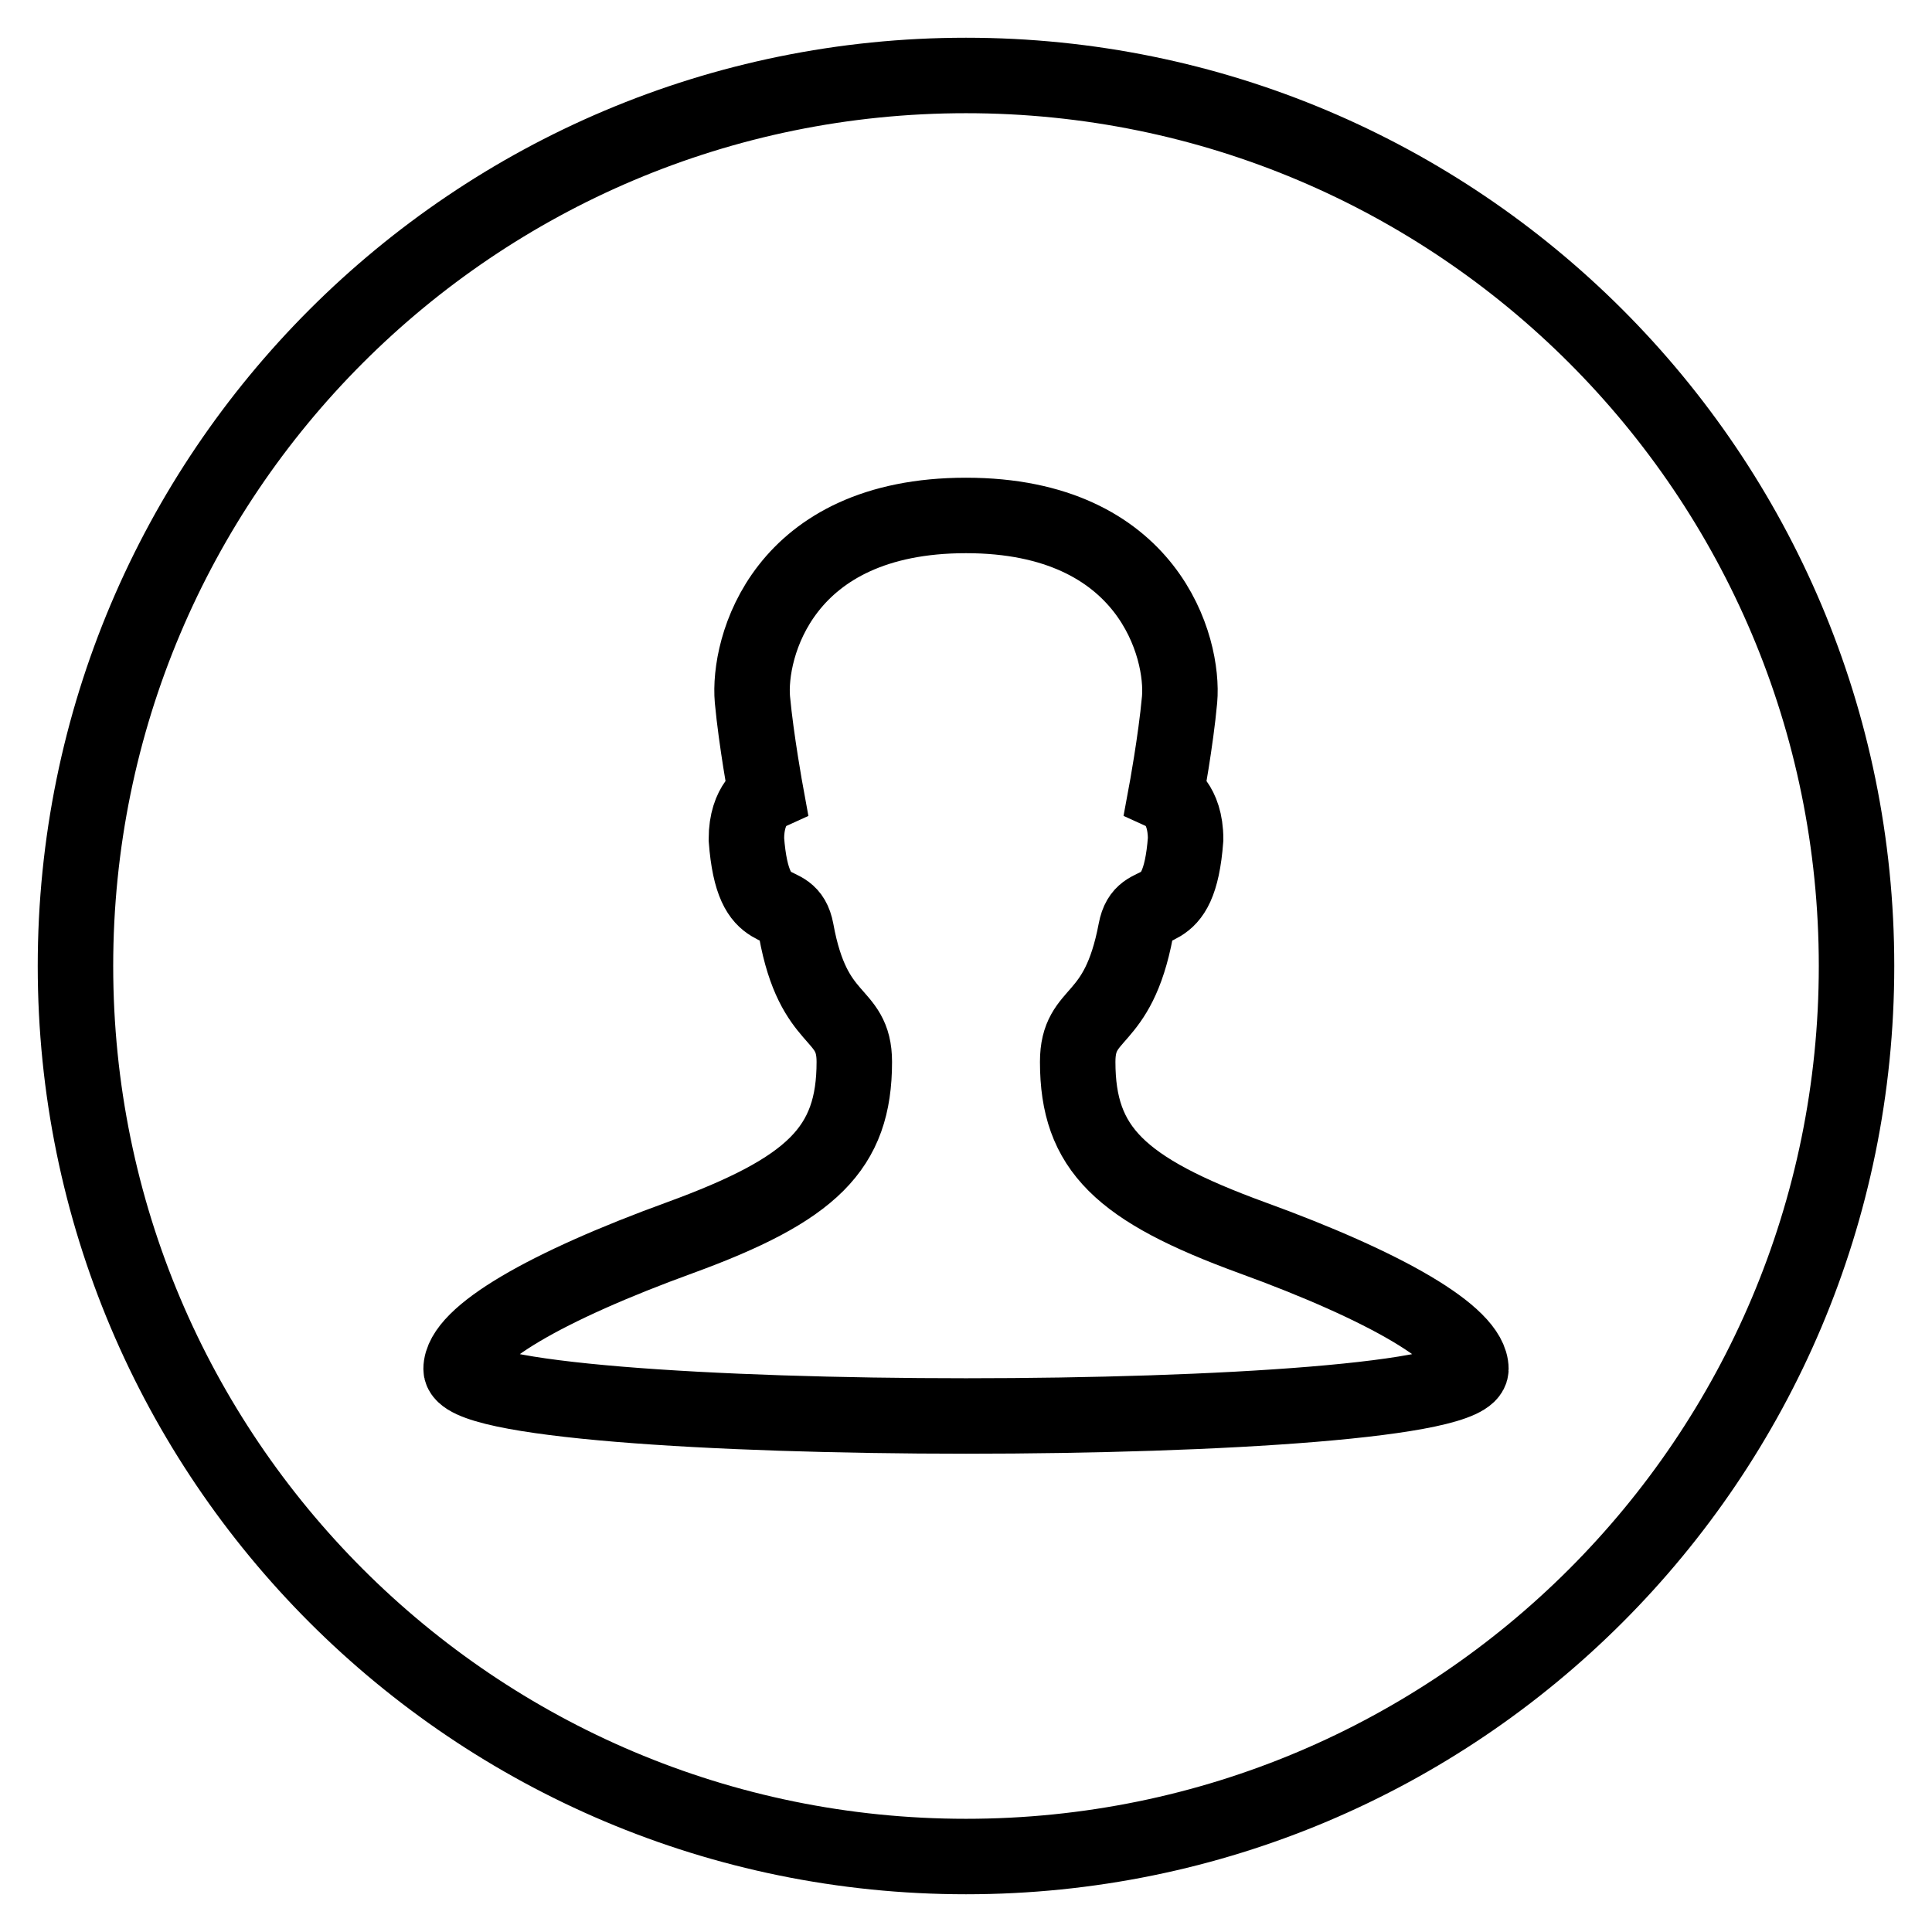 <?xml version="1.0" encoding="utf-8"?>
<!-- Svg Vector Icons : http://www.onlinewebfonts.com/icon -->
<!DOCTYPE svg PUBLIC "-//W3C//DTD SVG 1.1//EN" "http://www.w3.org/Graphics/SVG/1.1/DTD/svg11.dtd">
<svg version="1.1" xmlns="http://www.w3.org/2000/svg" xmlns:xlink="http://www.w3.org/1999/xlink" x="0px" y="0px" viewBox="0 0 256 256" enable-background="new 0 0 256 256" xml:space="preserve">
<g> <path stroke-width="10" fill-opacity="0" stroke="#000000"  d="M128,10C62.8,10,10,62.8,10,128c0,65.2,52.8,118,118,118c65.2,0,118-52.8,118-118C246,62.8,193.2,10,128,10 z M61.1,181.4c0-4.5,11.4-11,29-17.4c17.5-6.4,23.1-11.8,23.1-23.3c0-6.9-5.4-4.7-7.7-17.4c-1-5.3-5.7-0.1-6.6-12.1 c0-4.8,2.6-6,2.6-6s-1.3-7.1-1.8-12.5c-0.6-6.8,3.9-24.4,28.3-24.4c24.3,0,28.9,17.6,28.3,24.4c-0.5,5.5-1.8,12.5-1.8,12.5 s2.6,1.2,2.6,6c-0.9,12-5.6,6.8-6.6,12.1c-2.4,12.7-7.7,10.4-7.7,17.4c0,11.5,5.6,16.9,23.1,23.3c17.6,6.4,29,12.9,29,17.4 C194.9,189.7,61.1,189.7,61.1,181.4L61.1,181.4z"/></g>
</svg>